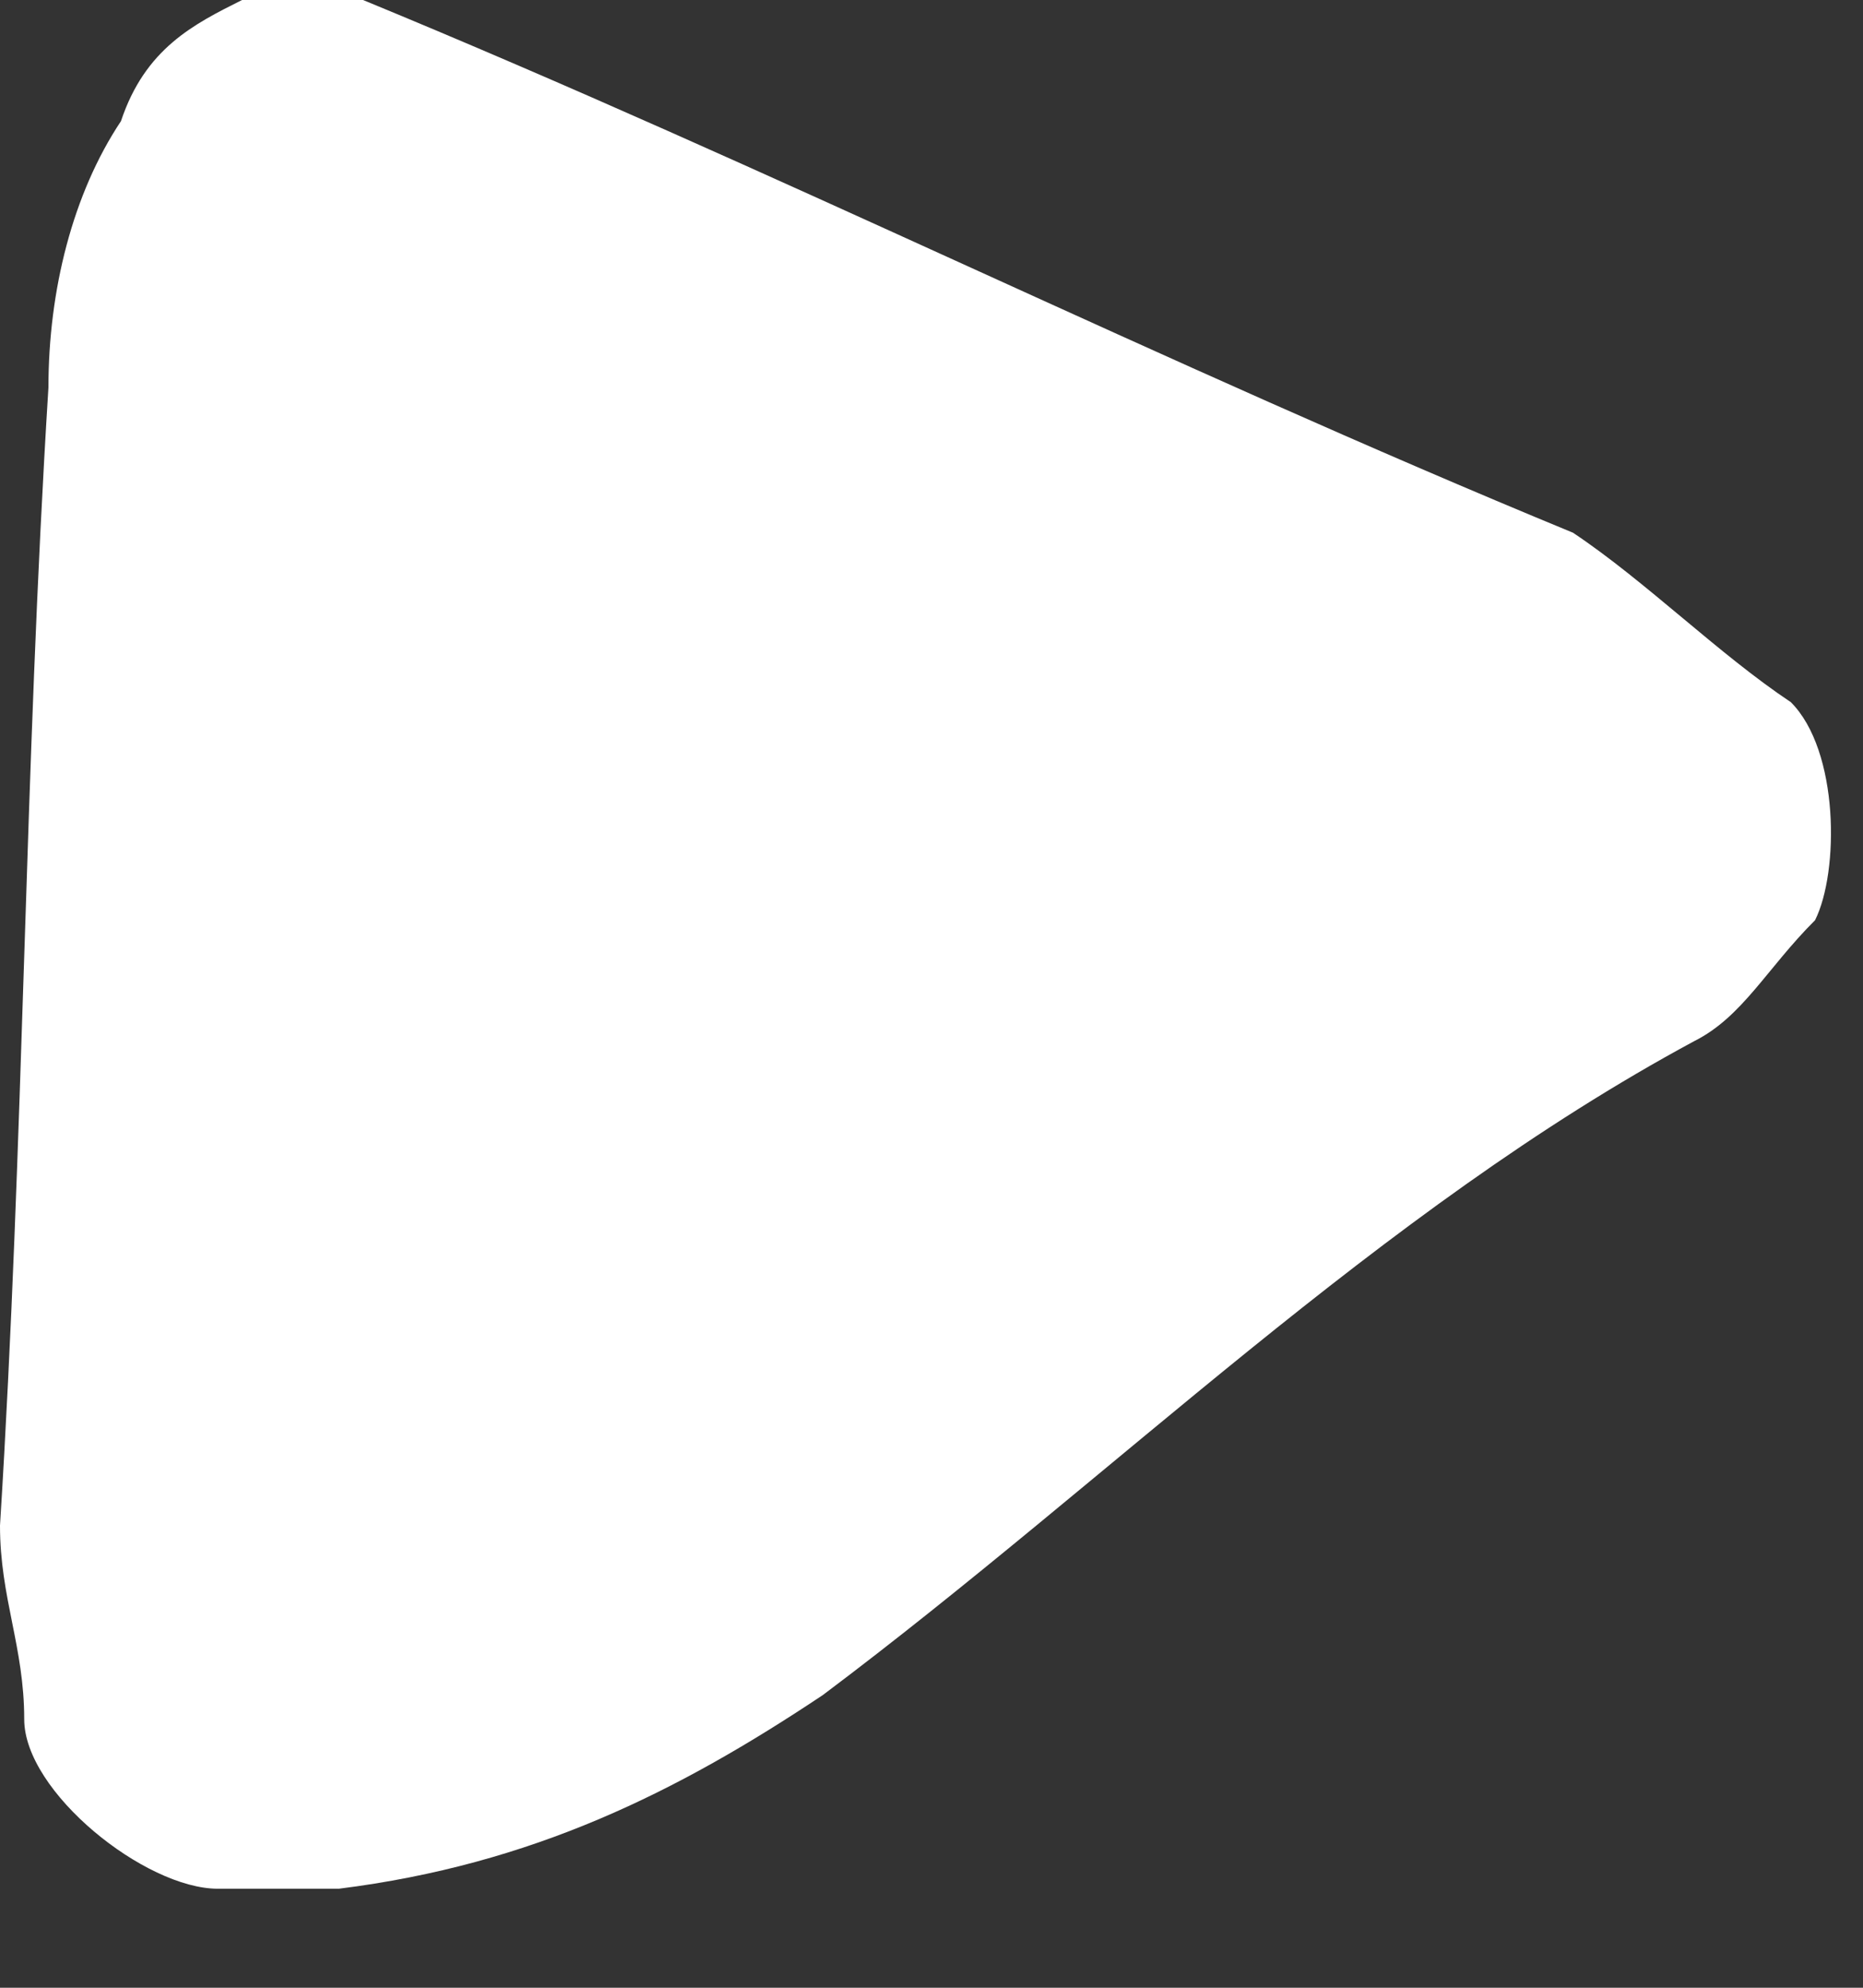 <svg width="15" height="16" viewBox="0 0 15 16" fill="none" xmlns="http://www.w3.org/2000/svg">
<rect x="0" y="0" width="15" height="16" fill="#333333" stroke="none"/>
<path d="M1.949 0C2.338 0 2.728 0 2.923 0C6.235 1.364 9.353 2.924 12.665 4.288C13.25 4.678 13.835 5.263 14.419 5.652C14.809 6.042 14.809 7.017 14.614 7.407C14.224 7.796 14.03 8.186 13.64 8.381C11.107 9.746 8.963 11.89 6.625 13.644C5.456 14.424 4.287 15.008 2.728 15.203C2.338 15.203 2.143 15.203 1.754 15.203C1.169 15.203 0.195 14.424 0.195 13.839C0.195 13.254 0 12.864 0 12.28C0.195 9.161 0.195 6.237 0.39 3.119C0.39 2.339 0.585 1.559 0.974 0.975C1.169 0.39 1.559 0.195 1.949 0Z" fill="white"/>
</svg>
